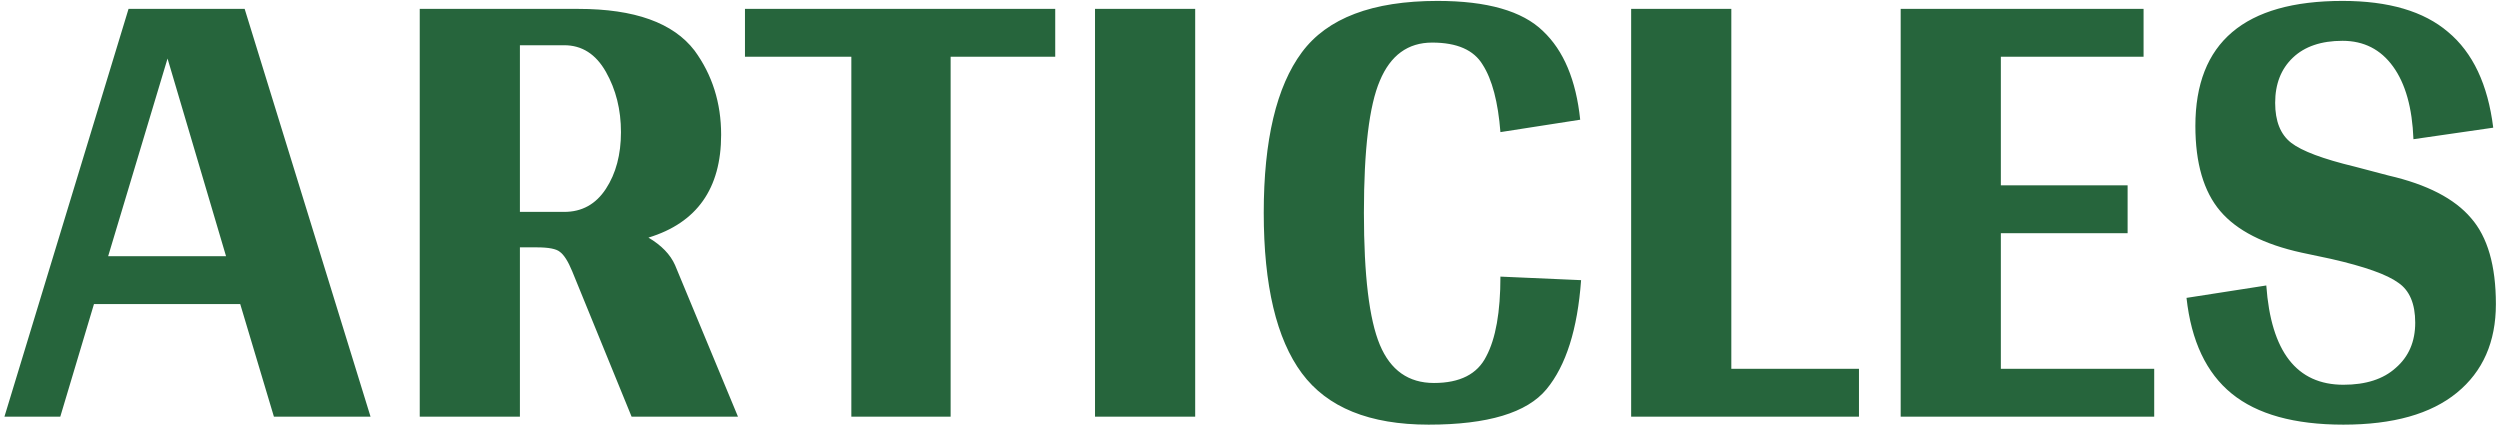 <?xml version="1.0" encoding="UTF-8"?> <svg xmlns="http://www.w3.org/2000/svg" width="552" height="94" viewBox="0 0 552 94" fill="none"><path d="M53.043 67.142H20.747L13.31 92H0.979L28.381 1.964H54.021L81.815 92H60.48L53.043 67.142ZM49.911 56.573L36.993 12.925L23.879 56.573H49.911ZM162.945 92H139.457L126.343 59.9C125.43 57.682 124.517 56.247 123.603 55.594C122.82 54.942 121.124 54.616 118.514 54.616H114.795V92H92.678V1.964H127.714C140.11 1.964 148.657 5.031 153.354 11.164C157.269 16.514 159.226 22.712 159.226 29.758C159.226 41.632 153.876 49.2 143.176 52.463C146.047 54.159 148.004 56.181 149.048 58.53L162.945 92ZM114.795 46.786H124.582C128.496 46.786 131.563 45.09 133.781 41.697C135.999 38.305 137.109 34.129 137.109 29.171C137.109 24.212 135.999 19.776 133.781 15.861C131.563 11.947 128.496 9.989 124.582 9.989H114.795V46.786ZM232.995 1.964V12.534H209.899V92H187.977V12.534H164.489V1.964H232.995ZM263.897 92H241.779V1.964H263.897V92ZM348.909 26.431L331.294 29.171C330.772 22.516 329.467 17.558 327.379 14.295C325.422 11.033 321.703 9.402 316.222 9.402C310.873 9.402 307.023 12.208 304.674 17.819C302.326 23.299 301.151 33.02 301.151 46.982C301.151 60.814 302.326 70.535 304.674 76.146C307.023 81.757 311.003 84.562 316.614 84.562C322.355 84.562 326.205 82.605 328.162 78.69C330.25 74.776 331.294 68.904 331.294 61.075L349.105 61.858C348.322 72.688 345.778 80.713 341.472 85.932C337.166 91.152 328.488 93.762 315.44 93.762C302.391 93.762 293.061 89.978 287.45 82.409C281.839 74.841 279.034 63.032 279.034 46.982C279.034 30.932 281.839 19.123 287.45 11.555C293.061 3.987 303.043 0.203 317.397 0.203C328.358 0.203 336.122 2.421 340.689 6.858C345.256 11.164 347.996 17.688 348.909 26.431ZM410.461 81.431V92H360.158V1.964H382.276V81.431H410.461ZM475.649 81.431V92H419.67V1.964H473.3V12.534H441.788V40.915H469.777V51.484H441.788V81.431H475.649ZM484.739 27.801C484.739 9.402 495.57 0.203 517.231 0.203C527.409 0.203 535.172 2.486 540.522 7.053C546.003 11.62 549.33 18.667 550.505 28.192L532.889 30.737C532.628 23.821 531.127 18.471 528.387 14.687C525.647 10.903 521.928 9.011 517.231 9.011C512.533 9.011 508.879 10.25 506.27 12.729C503.66 15.209 502.355 18.536 502.355 22.712C502.355 26.757 503.53 29.693 505.878 31.52C508.227 33.346 512.925 35.108 519.971 36.804L527.409 38.762C535.89 40.719 541.958 43.85 545.611 48.157C549.265 52.332 551.092 58.661 551.092 67.142C551.092 75.493 548.221 82.018 542.48 86.715C536.738 91.413 528.387 93.762 517.426 93.762C506.596 93.762 498.375 91.478 492.764 86.911C487.153 82.344 483.826 75.298 482.782 65.772L500.398 63.032C501.442 77.647 507.118 84.954 517.426 84.954C522.385 84.954 526.234 83.714 528.974 81.235C531.845 78.756 533.28 75.428 533.28 71.253C533.28 67.077 532.041 64.141 529.562 62.445C527.082 60.618 522.124 58.856 514.686 57.16L508.227 55.79C499.876 53.963 493.874 50.897 490.22 46.591C486.566 42.285 484.739 36.021 484.739 27.801Z" fill="#26653C"></path></svg> 